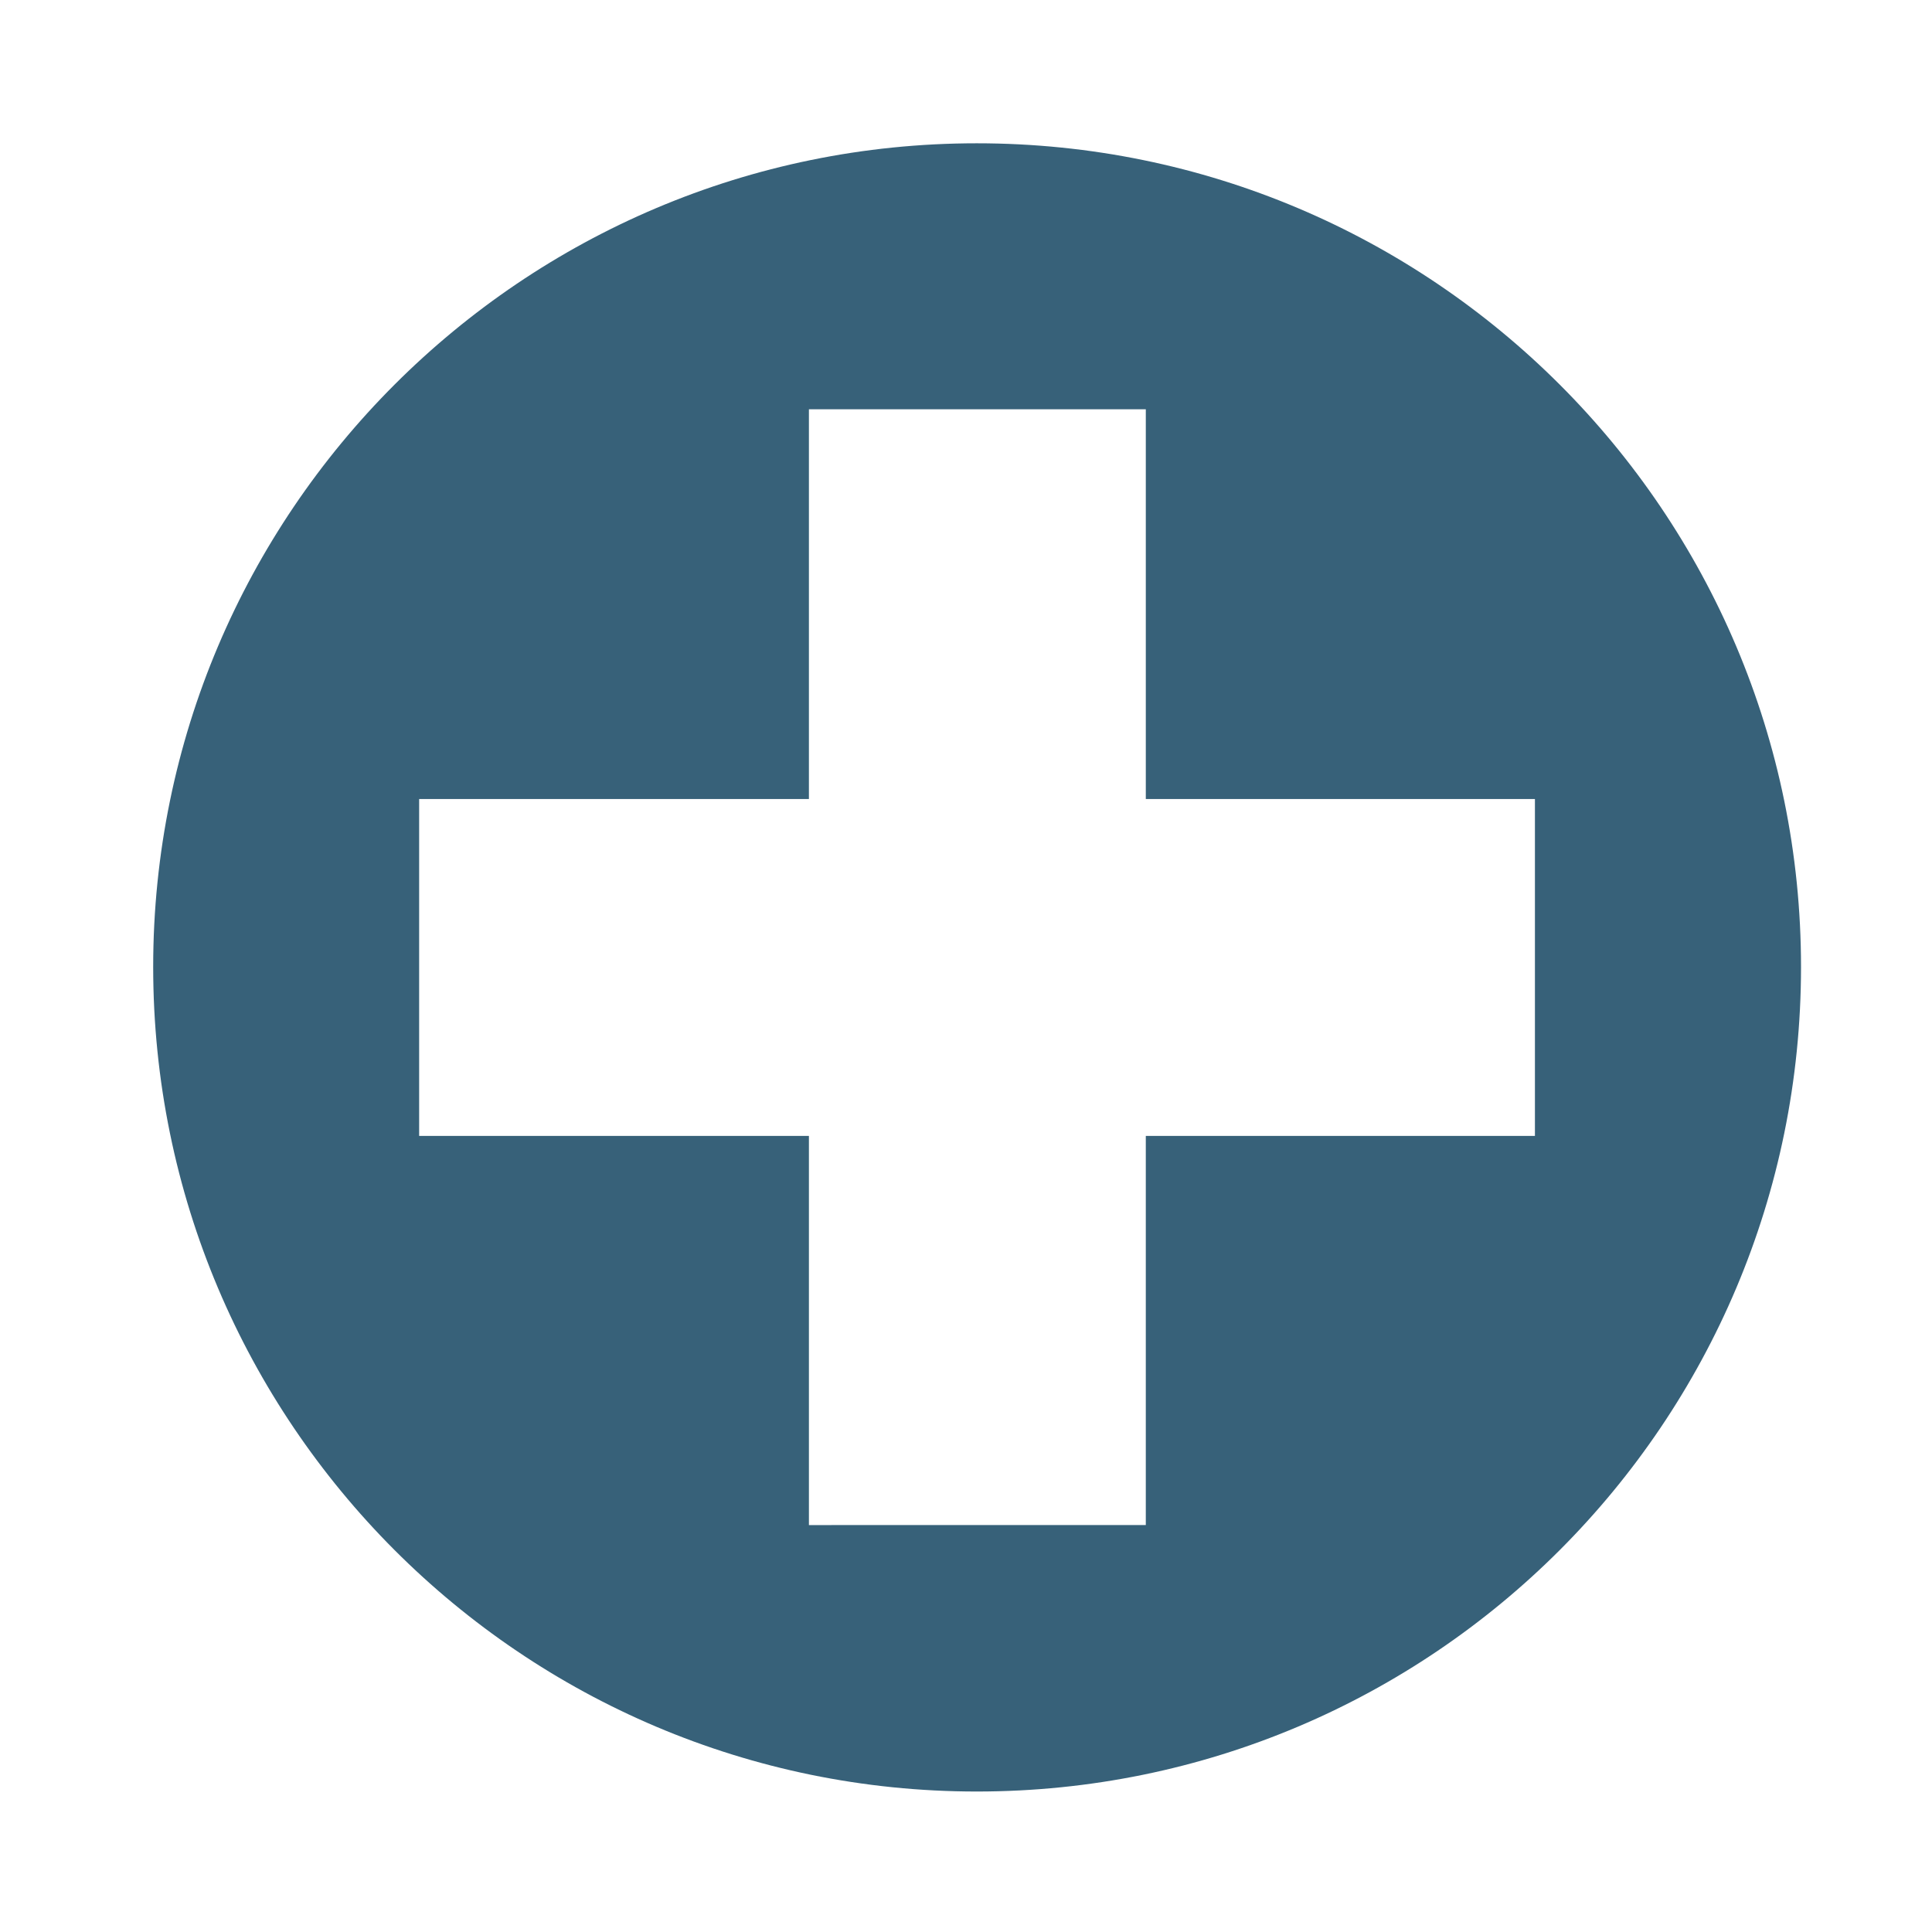 <?xml version="1.0" encoding="utf-8"?>
<!-- Generator: Adobe Illustrator 16.0.0, SVG Export Plug-In . SVG Version: 6.00 Build 0)  -->
<!DOCTYPE svg PUBLIC "-//W3C//DTD SVG 1.1//EN" "http://www.w3.org/Graphics/SVG/1.1/DTD/svg11.dtd">
<svg version="1.1" id="Layer_1" xmlns="http://www.w3.org/2000/svg" xmlns:xlink="http://www.w3.org/1999/xlink" x="0px" y="0px"
	 width="59px" height="59px" viewBox="0 0 59 59" enable-background="new 0 0 59 59" xml:space="preserve">
<path fill="#376179" d="M29.829,4.376c-13.881,0-25.151,11.271-25.151,25.151c0,13.913,11.27,25.183,25.151,25.183
	C43.745,54.71,55,43.44,55,29.527C55,15.647,43.745,4.376,29.829,4.376 M46.891,34.689H34.991v11.884H24.703V34.689H12.8V24.401
	h11.903V12.498h10.288v11.903h11.883v10.288H46.891z"/>
</svg>
